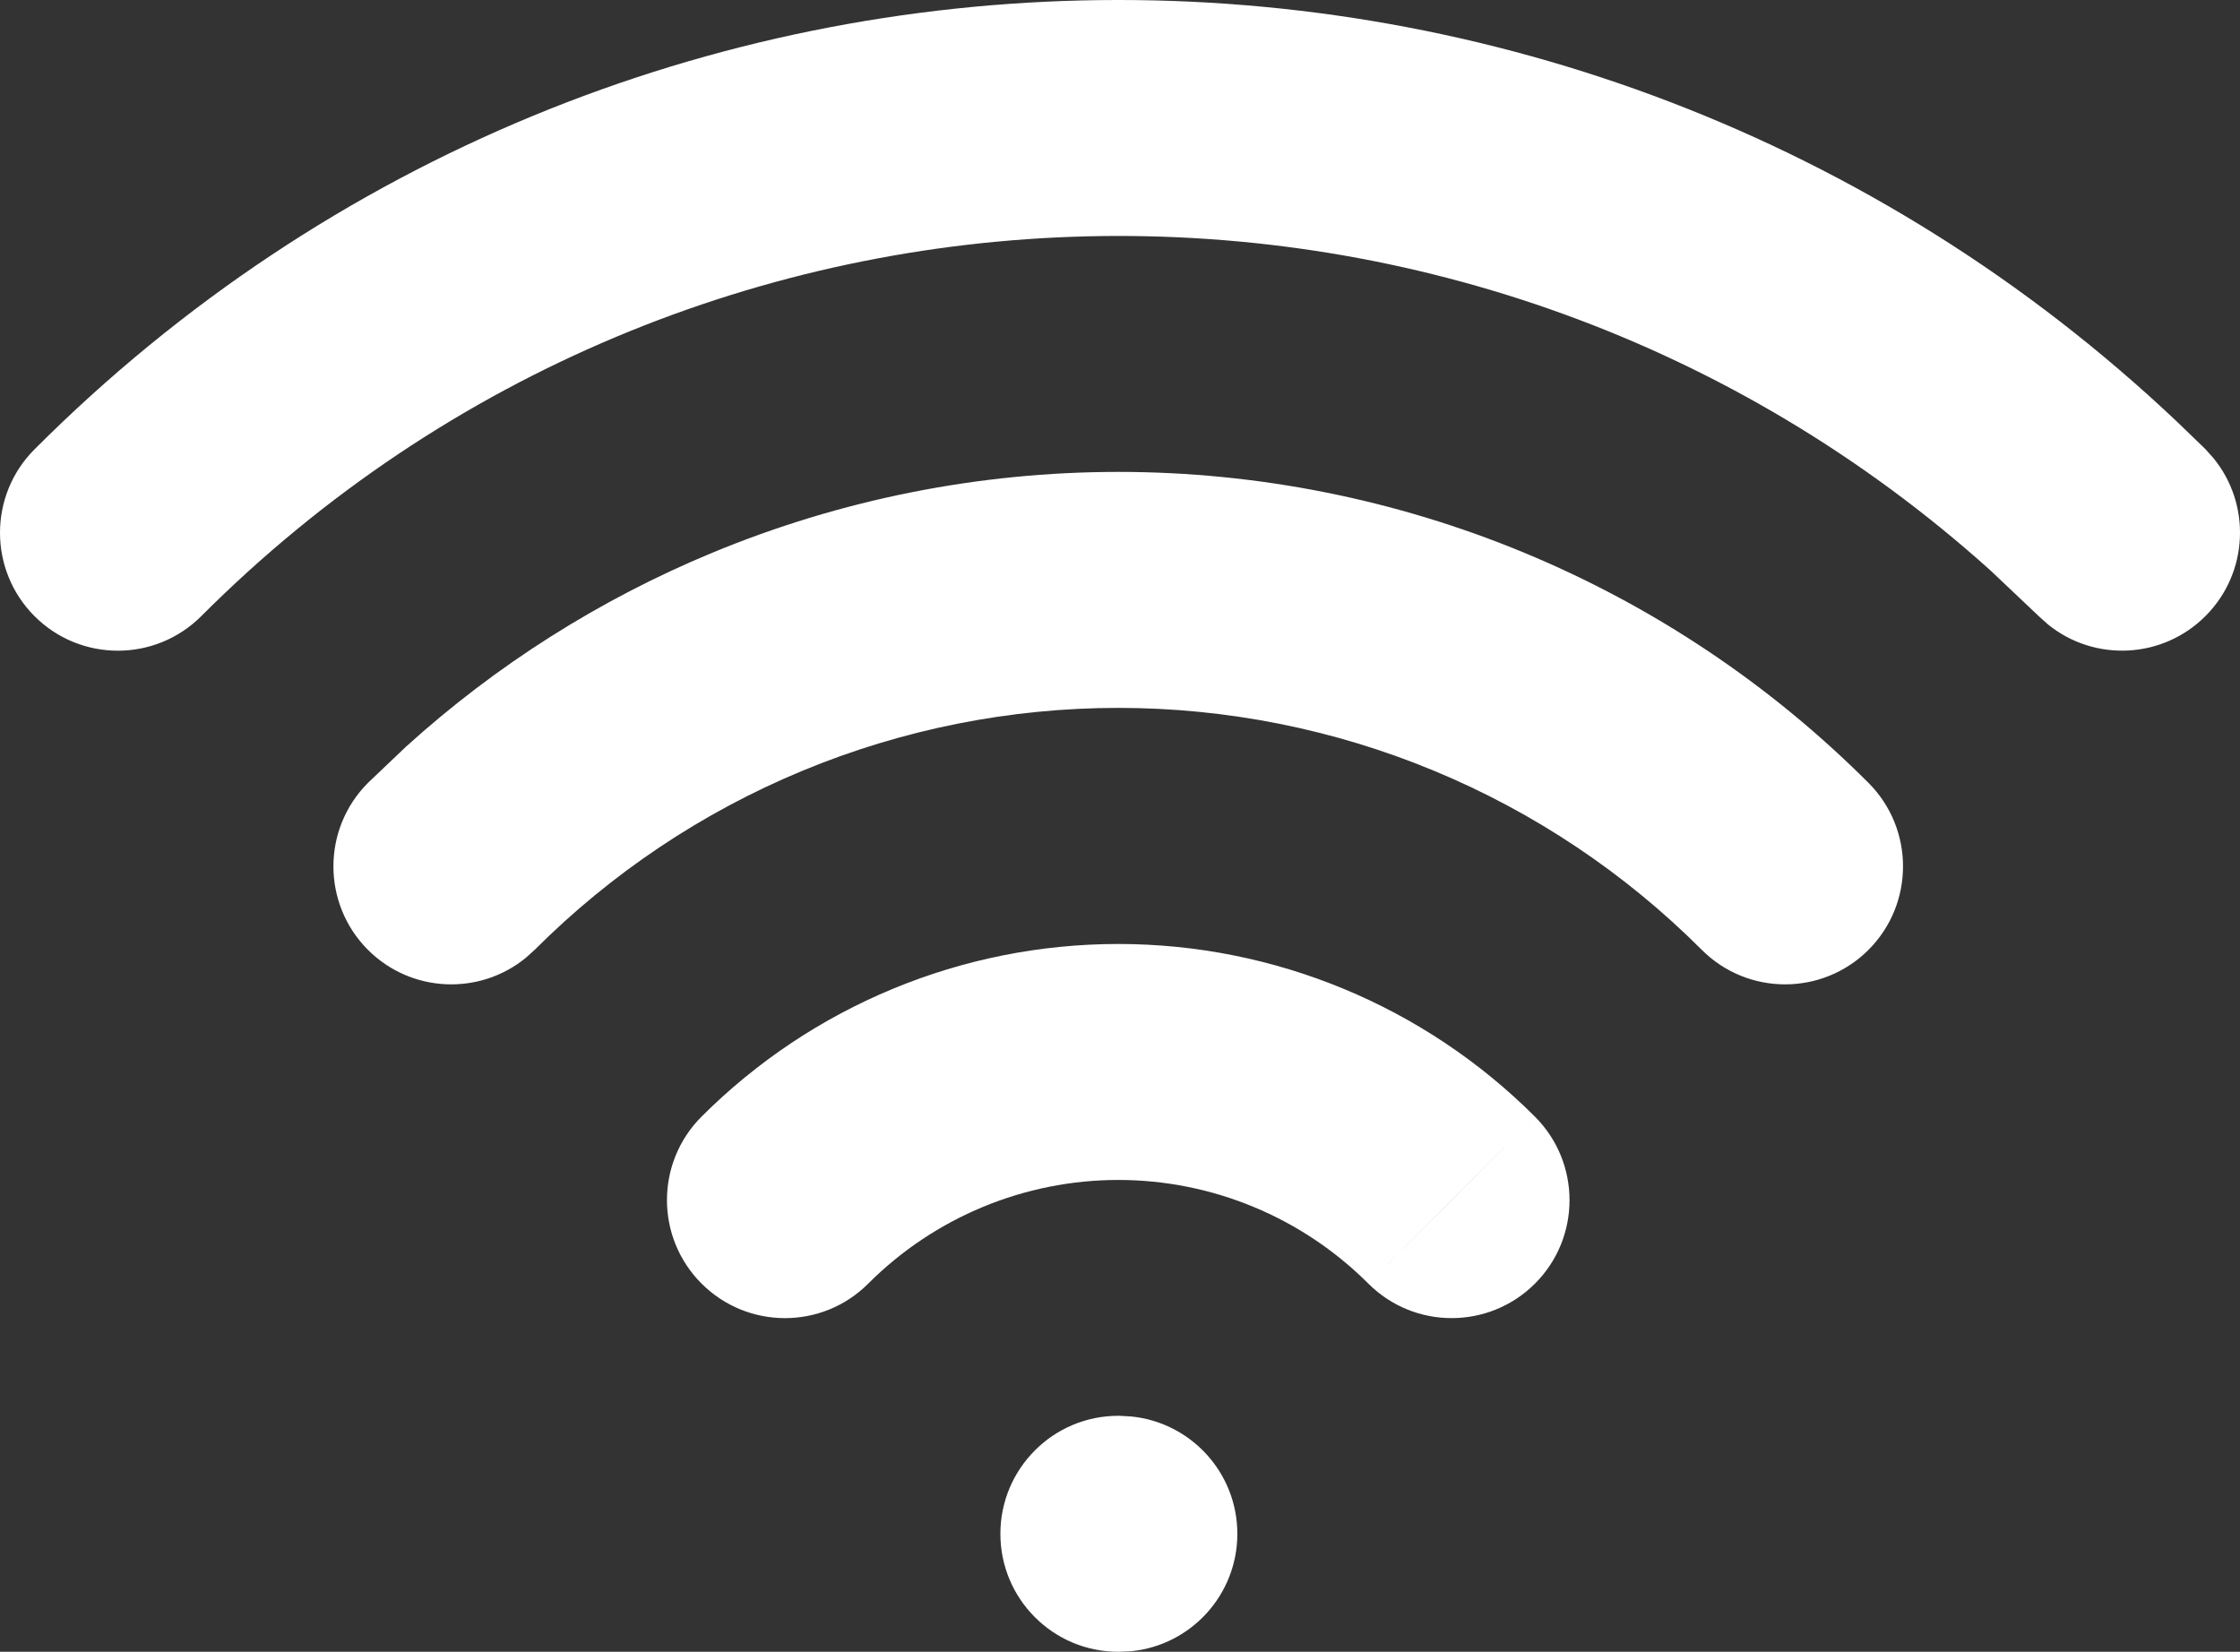 <svg width="80" height="59" viewBox="0 0 80 59" fill="none" xmlns="http://www.w3.org/2000/svg">
<rect x="0" y="0" width="80" height="59" fill="#333333" stroke="none"/>
<path d="M39.98 50.571L40.412 50.596C42.534 50.813 44.19 52.605 44.191 54.786C44.191 56.967 42.534 58.763 40.412 58.979L39.98 59H39.939C37.613 59 35.728 57.113 35.728 54.786C35.729 52.459 37.614 50.571 39.939 50.571H39.98ZM39.939 33.718C45.52 33.718 50.872 35.938 54.82 39.887L51.843 42.867L48.87 45.85C46.501 43.481 43.288 42.147 39.939 42.147C36.589 42.147 33.376 43.48 31.008 45.85C29.363 47.496 26.698 47.492 25.053 45.846C23.409 44.2 23.409 41.533 25.053 39.887C29.002 35.937 34.357 33.718 39.939 33.718ZM54.82 39.887C56.464 41.532 56.467 44.2 54.824 45.846C53.181 47.492 50.515 47.494 48.87 45.85L54.82 39.887ZM39.939 16.856C44.915 16.856 49.844 17.839 54.441 19.745C59.038 21.651 63.214 24.443 66.732 27.964C68.376 29.61 68.376 32.282 66.732 33.928C65.088 35.571 62.422 35.572 60.778 33.928C58.041 31.188 54.793 29.015 51.218 27.532C47.642 26.049 43.809 25.285 39.939 25.285C36.068 25.285 32.232 26.049 28.656 27.532C25.08 29.015 21.832 31.189 19.095 33.928L18.775 34.216C17.121 35.565 14.683 35.469 13.141 33.928C11.497 32.282 11.497 29.61 13.141 27.964L14.49 26.68C17.71 23.759 21.413 21.413 25.436 19.745C30.034 17.839 34.962 16.856 39.939 16.856ZM1.233 16.049C22.279 -5.021 56.183 -5.336 77.74 15.053L78.76 16.037L79.047 16.358C80.402 18.009 80.313 20.448 78.776 21.996C77.239 23.544 74.801 23.65 73.143 22.305L72.822 22.017L71.083 20.371C52.78 3.911 24.703 4.473 7.187 22.009C5.543 23.653 2.877 23.654 1.233 22.009C-0.411 20.363 -0.411 17.695 1.233 16.049Z" fill="white"/>
</svg>
